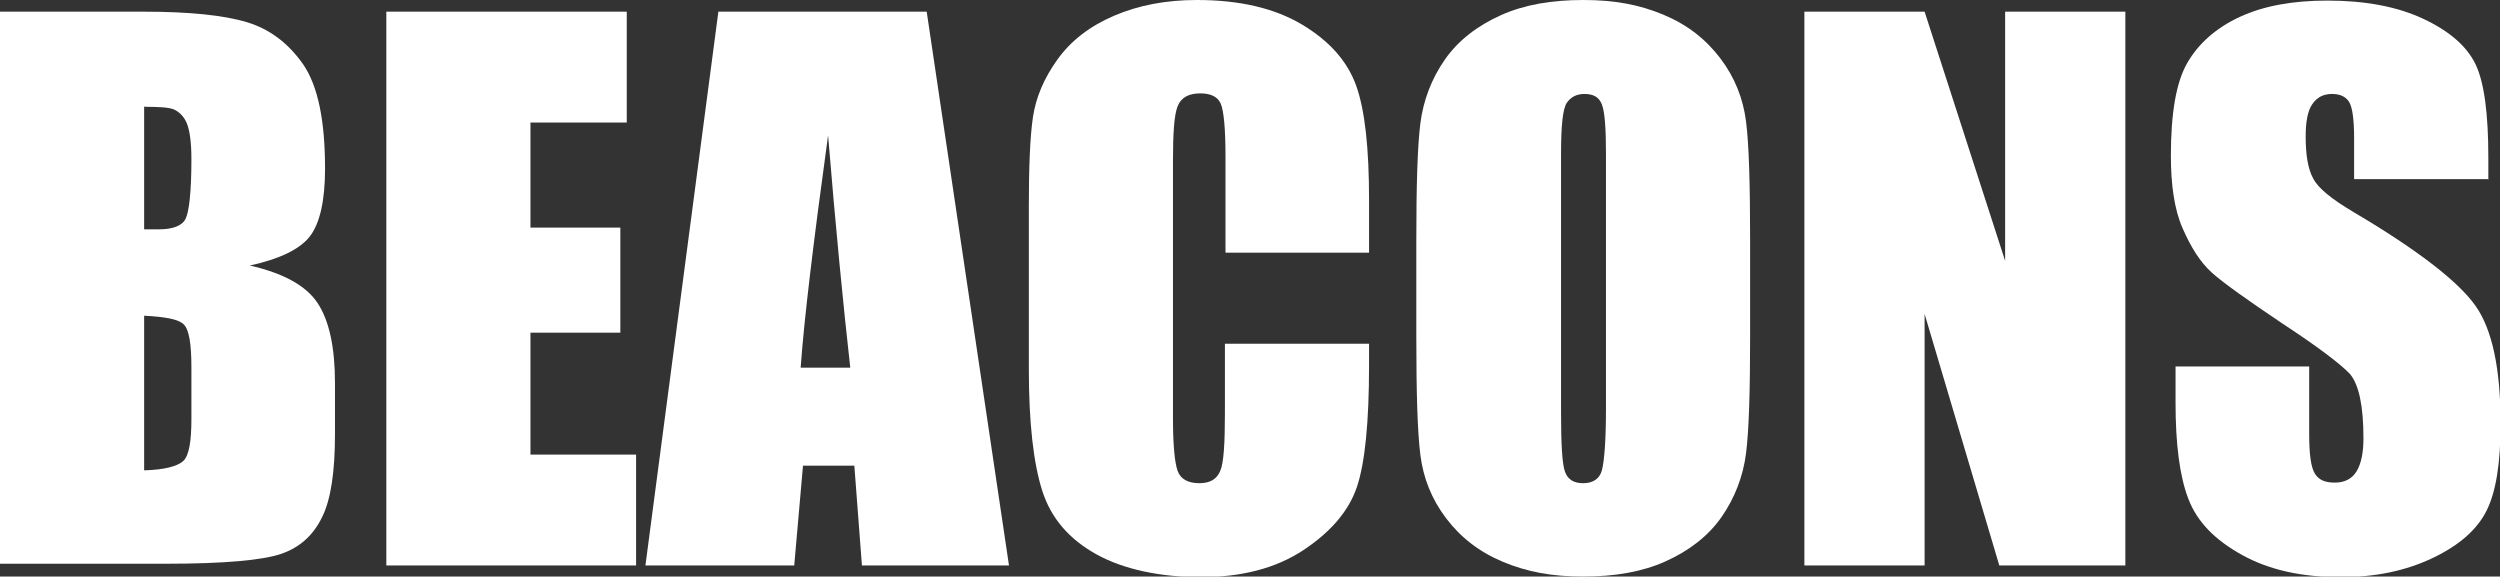 <?xml version="1.0" encoding="UTF-8"?>
<svg id="Layer_2" data-name="Layer 2" xmlns="http://www.w3.org/2000/svg" viewBox="0 0 42.84 9.88">
  <rect x="0" y="0" width="42.84" height="9.88" fill="#333333" stroke="none"/>
  <defs>
    <style>
      .cls-1 {
        fill: #fff;
      }
    </style>
  </defs>
  <g id="Layer_1-2" data-name="Layer 1">
    <g>
      <path class="cls-1" d="M0,.2h2.46c.78,0,1.37.06,1.77.18s.72.37.97.73c.25.37.37.96.37,1.78,0,.55-.09.94-.26,1.16-.17.22-.52.39-1.03.5.57.13.96.34,1.16.64.2.3.3.76.3,1.37v.88c0,.64-.07,1.12-.22,1.42-.15.31-.38.52-.7.63s-.98.17-1.97.17H0V.2ZM2.47,1.82v2.11c.11,0,.19,0,.25,0,.24,0,.4-.06.46-.18s.1-.46.1-1.02c0-.3-.03-.5-.08-.62s-.13-.19-.21-.23-.26-.05-.51-.05ZM2.47,5.41v2.65c.35-.01.57-.07.67-.16s.14-.34.14-.72v-.88c0-.41-.04-.65-.13-.74s-.31-.13-.68-.15Z"/>
      <path class="cls-1" d="M6.63.2h4.11v1.9h-1.65v1.8h1.54v1.8h-1.54v2.09h1.81v1.9h-4.28V.2Z"/>
      <path class="cls-1" d="M15.88.2l1.41,9.49h-2.52l-.13-1.71h-.88l-.15,1.71h-2.55L12.31.2h3.56ZM14.57,6.3c-.12-1.07-.25-2.4-.38-3.98-.25,1.82-.41,3.14-.47,3.98h.85Z"/>
      <path class="cls-1" d="M23.47,4.33h-2.47v-1.65c0-.48-.03-.78-.08-.9-.05-.12-.17-.18-.35-.18-.2,0-.33.07-.39.22s-.08.46-.08.94v4.41c0,.46.03.76.08.9s.18.21.37.21.3-.07.36-.21.08-.47.08-.99v-1.19h2.47v.37c0,.98-.07,1.68-.21,2.09-.14.41-.45.77-.92,1.08s-1.06.46-1.75.46-1.32-.13-1.79-.39-.78-.62-.93-1.09-.23-1.16-.23-2.09v-2.77c0-.68.02-1.2.07-1.54s.19-.67.42-.99.55-.57.97-.75.89-.27,1.42-.27c.73,0,1.33.14,1.8.42s.78.63.93,1.05.22,1.07.22,1.96v.9Z"/>
      <path class="cls-1" d="M29.99,5.75c0,.95-.02,1.63-.07,2.02s-.19.76-.42,1.09-.56.58-.96.76-.87.26-1.41.26-.96-.08-1.37-.25-.73-.42-.98-.75-.39-.69-.44-1.08-.07-1.07-.07-2.05v-1.62c0-.95.02-1.63.07-2.02s.19-.76.42-1.09.56-.58.96-.76.87-.26,1.41-.26.96.08,1.37.25.73.42.98.75.39.69.44,1.08.07,1.07.07,2.05v1.62ZM27.52,2.64c0-.44-.02-.72-.07-.85s-.15-.18-.3-.18c-.13,0-.23.05-.3.15s-.1.39-.1.88v4.43c0,.55.02.89.07,1.02s.15.19.31.19.28-.07.32-.22.07-.5.07-1.06V2.64Z"/>
      <path class="cls-1" d="M36.42.2v9.49h-2.16l-1.28-4.31v4.31h-2.06V.2h2.06l1.38,4.27V.2h2.06Z"/>
      <path class="cls-1" d="M42.63,3.07h-2.29v-.7c0-.33-.03-.54-.09-.63s-.16-.13-.29-.13c-.15,0-.26.06-.34.18-.08.12-.11.31-.11.55,0,.32.04.56.13.72.08.16.31.35.7.58,1.1.65,1.79,1.19,2.08,1.6s.43,1.09.43,2.02c0,.68-.08,1.17-.24,1.49s-.46.59-.92.81-.98.33-1.58.33c-.66,0-1.22-.12-1.69-.38s-.77-.57-.92-.96-.22-.94-.22-1.65v-.62h2.29v1.15c0,.36.03.58.1.69s.18.15.34.15.29-.06.37-.19.12-.32.12-.57c0-.56-.08-.92-.23-1.1-.16-.17-.54-.46-1.15-.86-.61-.41-1.02-.7-1.22-.88s-.36-.44-.5-.76-.2-.74-.2-1.24c0-.73.09-1.26.28-1.59s.49-.6.9-.79.91-.28,1.5-.28c.64,0,1.19.1,1.64.31s.75.47.9.78.22.85.22,1.6v.38Z"/>
    </g>
  </g>
</svg>